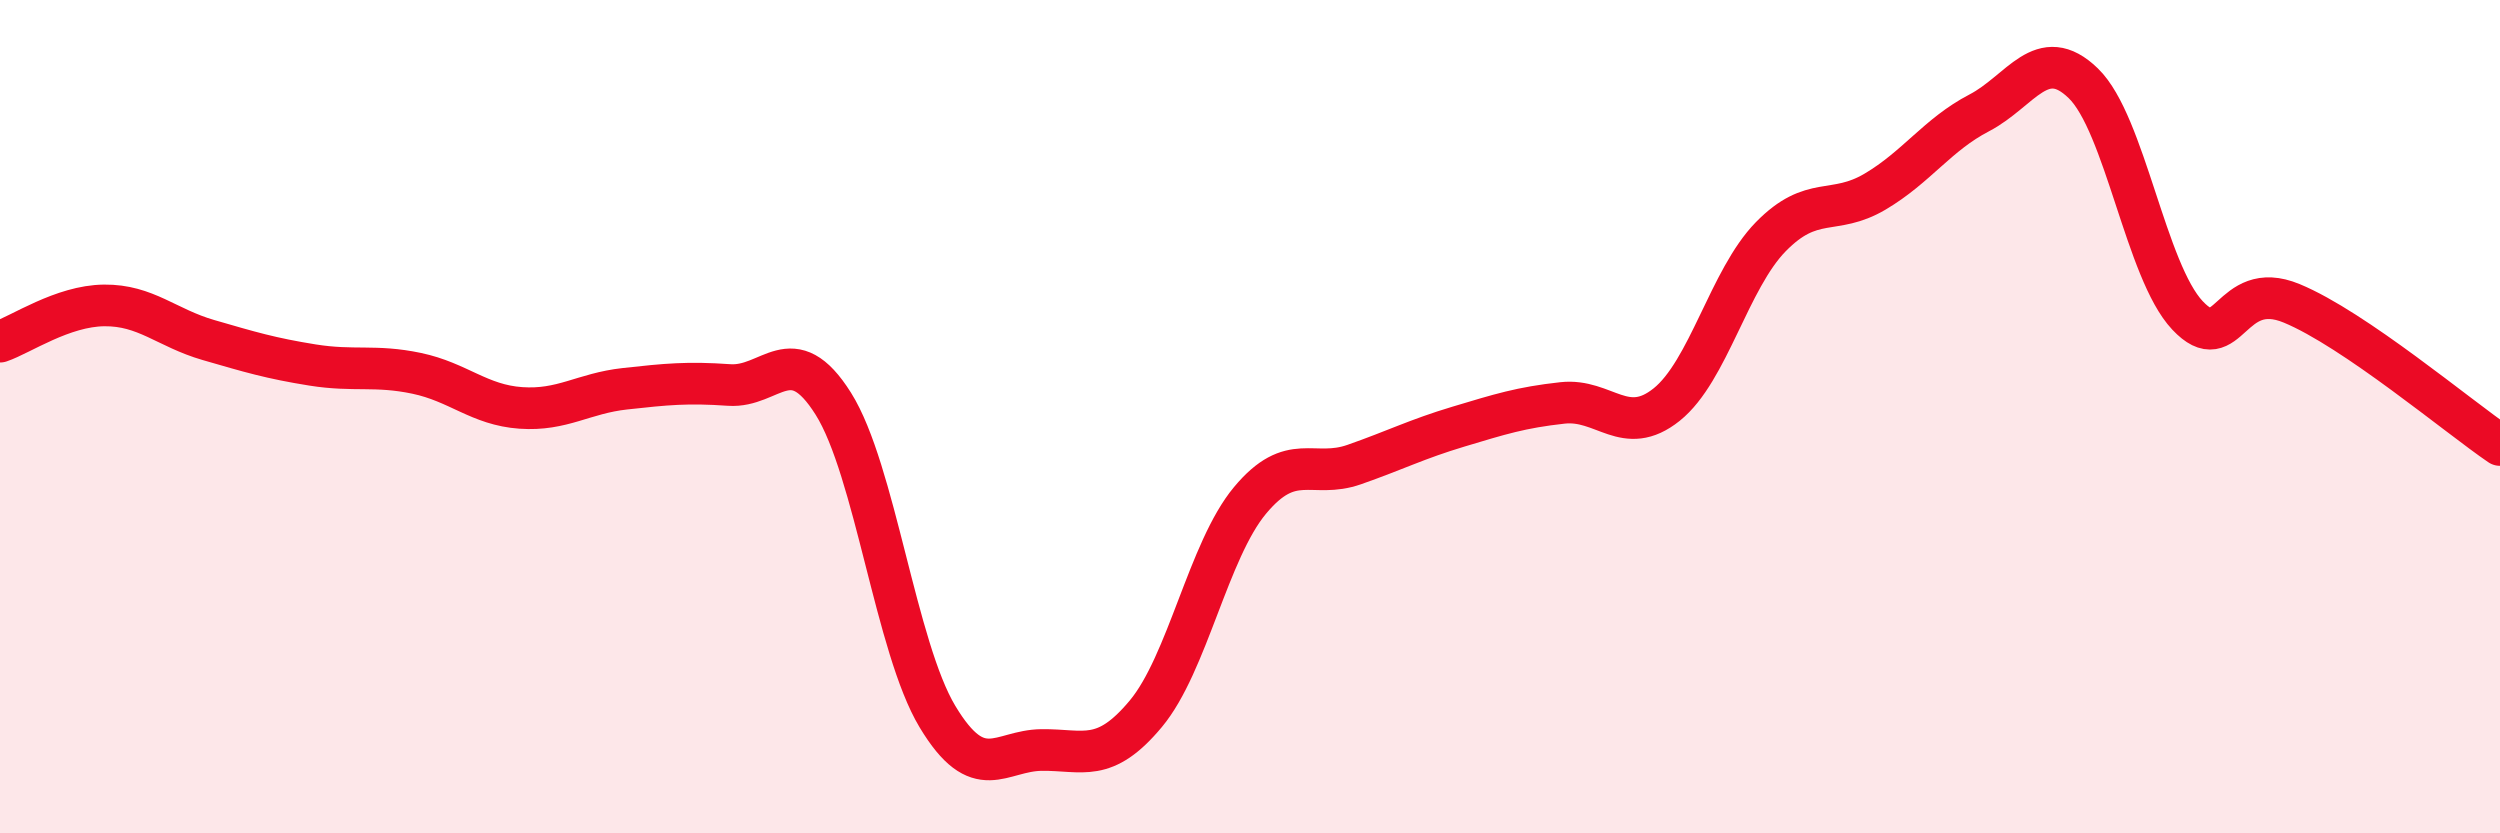 
    <svg width="60" height="20" viewBox="0 0 60 20" xmlns="http://www.w3.org/2000/svg">
      <path
        d="M 0,8.2 C 0.5,8.03 1.5,7.34 2.5,7.33 C 3.5,7.32 4,7.87 5,8.16 C 6,8.45 6.5,8.6 7.5,8.76 C 8.5,8.92 9,8.75 10,8.96 C 11,9.17 11.5,9.72 12.5,9.79 C 13.5,9.86 14,9.44 15,9.33 C 16,9.22 16.5,9.17 17.5,9.24 C 18.5,9.31 19,8.1 20,9.69 C 21,11.28 21.5,15.54 22.5,17.2 C 23.5,18.86 24,18.01 25,18 C 26,17.99 26.5,18.33 27.5,17.13 C 28.5,15.93 29,13.21 30,12.01 C 31,10.81 31.5,11.5 32.5,11.15 C 33.5,10.8 34,10.54 35,10.24 C 36,9.94 36.5,9.78 37.5,9.67 C 38.5,9.56 39,10.51 40,9.71 C 41,8.91 41.5,6.7 42.5,5.68 C 43.5,4.66 44,5.19 45,4.6 C 46,4.01 46.5,3.23 47.5,2.71 C 48.5,2.19 49,1.03 50,2 C 51,2.97 51.5,6.51 52.5,7.57 C 53.5,8.63 53.5,6.66 55,7.28 C 56.5,7.9 59,10 60,10.68L60 20L0 20Z"
        fill="#EB0A25"
        opacity="0.1"
        stroke-linecap="round"
        stroke-linejoin="round"
      />
      <path
        d="M 0,8.2 C 0.5,8.03 1.5,7.34 2.5,7.33 C 3.5,7.32 4,7.87 5,8.16 C 6,8.45 6.5,8.6 7.5,8.76 C 8.5,8.92 9,8.75 10,8.96 C 11,9.17 11.5,9.72 12.5,9.79 C 13.5,9.86 14,9.44 15,9.33 C 16,9.22 16.5,9.17 17.5,9.24 C 18.5,9.31 19,8.1 20,9.69 C 21,11.28 21.5,15.54 22.5,17.2 C 23.5,18.86 24,18.01 25,18 C 26,17.99 26.5,18.33 27.5,17.13 C 28.5,15.93 29,13.21 30,12.01 C 31,10.81 31.5,11.5 32.5,11.15 C 33.5,10.8 34,10.54 35,10.24 C 36,9.94 36.5,9.78 37.5,9.67 C 38.5,9.56 39,10.51 40,9.71 C 41,8.91 41.5,6.7 42.5,5.68 C 43.5,4.66 44,5.19 45,4.6 C 46,4.01 46.5,3.23 47.5,2.71 C 48.5,2.19 49,1.03 50,2 C 51,2.97 51.5,6.51 52.5,7.57 C 53.5,8.63 53.5,6.66 55,7.28 C 56.5,7.9 59,10 60,10.68"
        stroke="#EB0A25"
        stroke-width="1"
        fill="none"
        stroke-linecap="round"
        stroke-linejoin="round"
      />
    </svg>
  